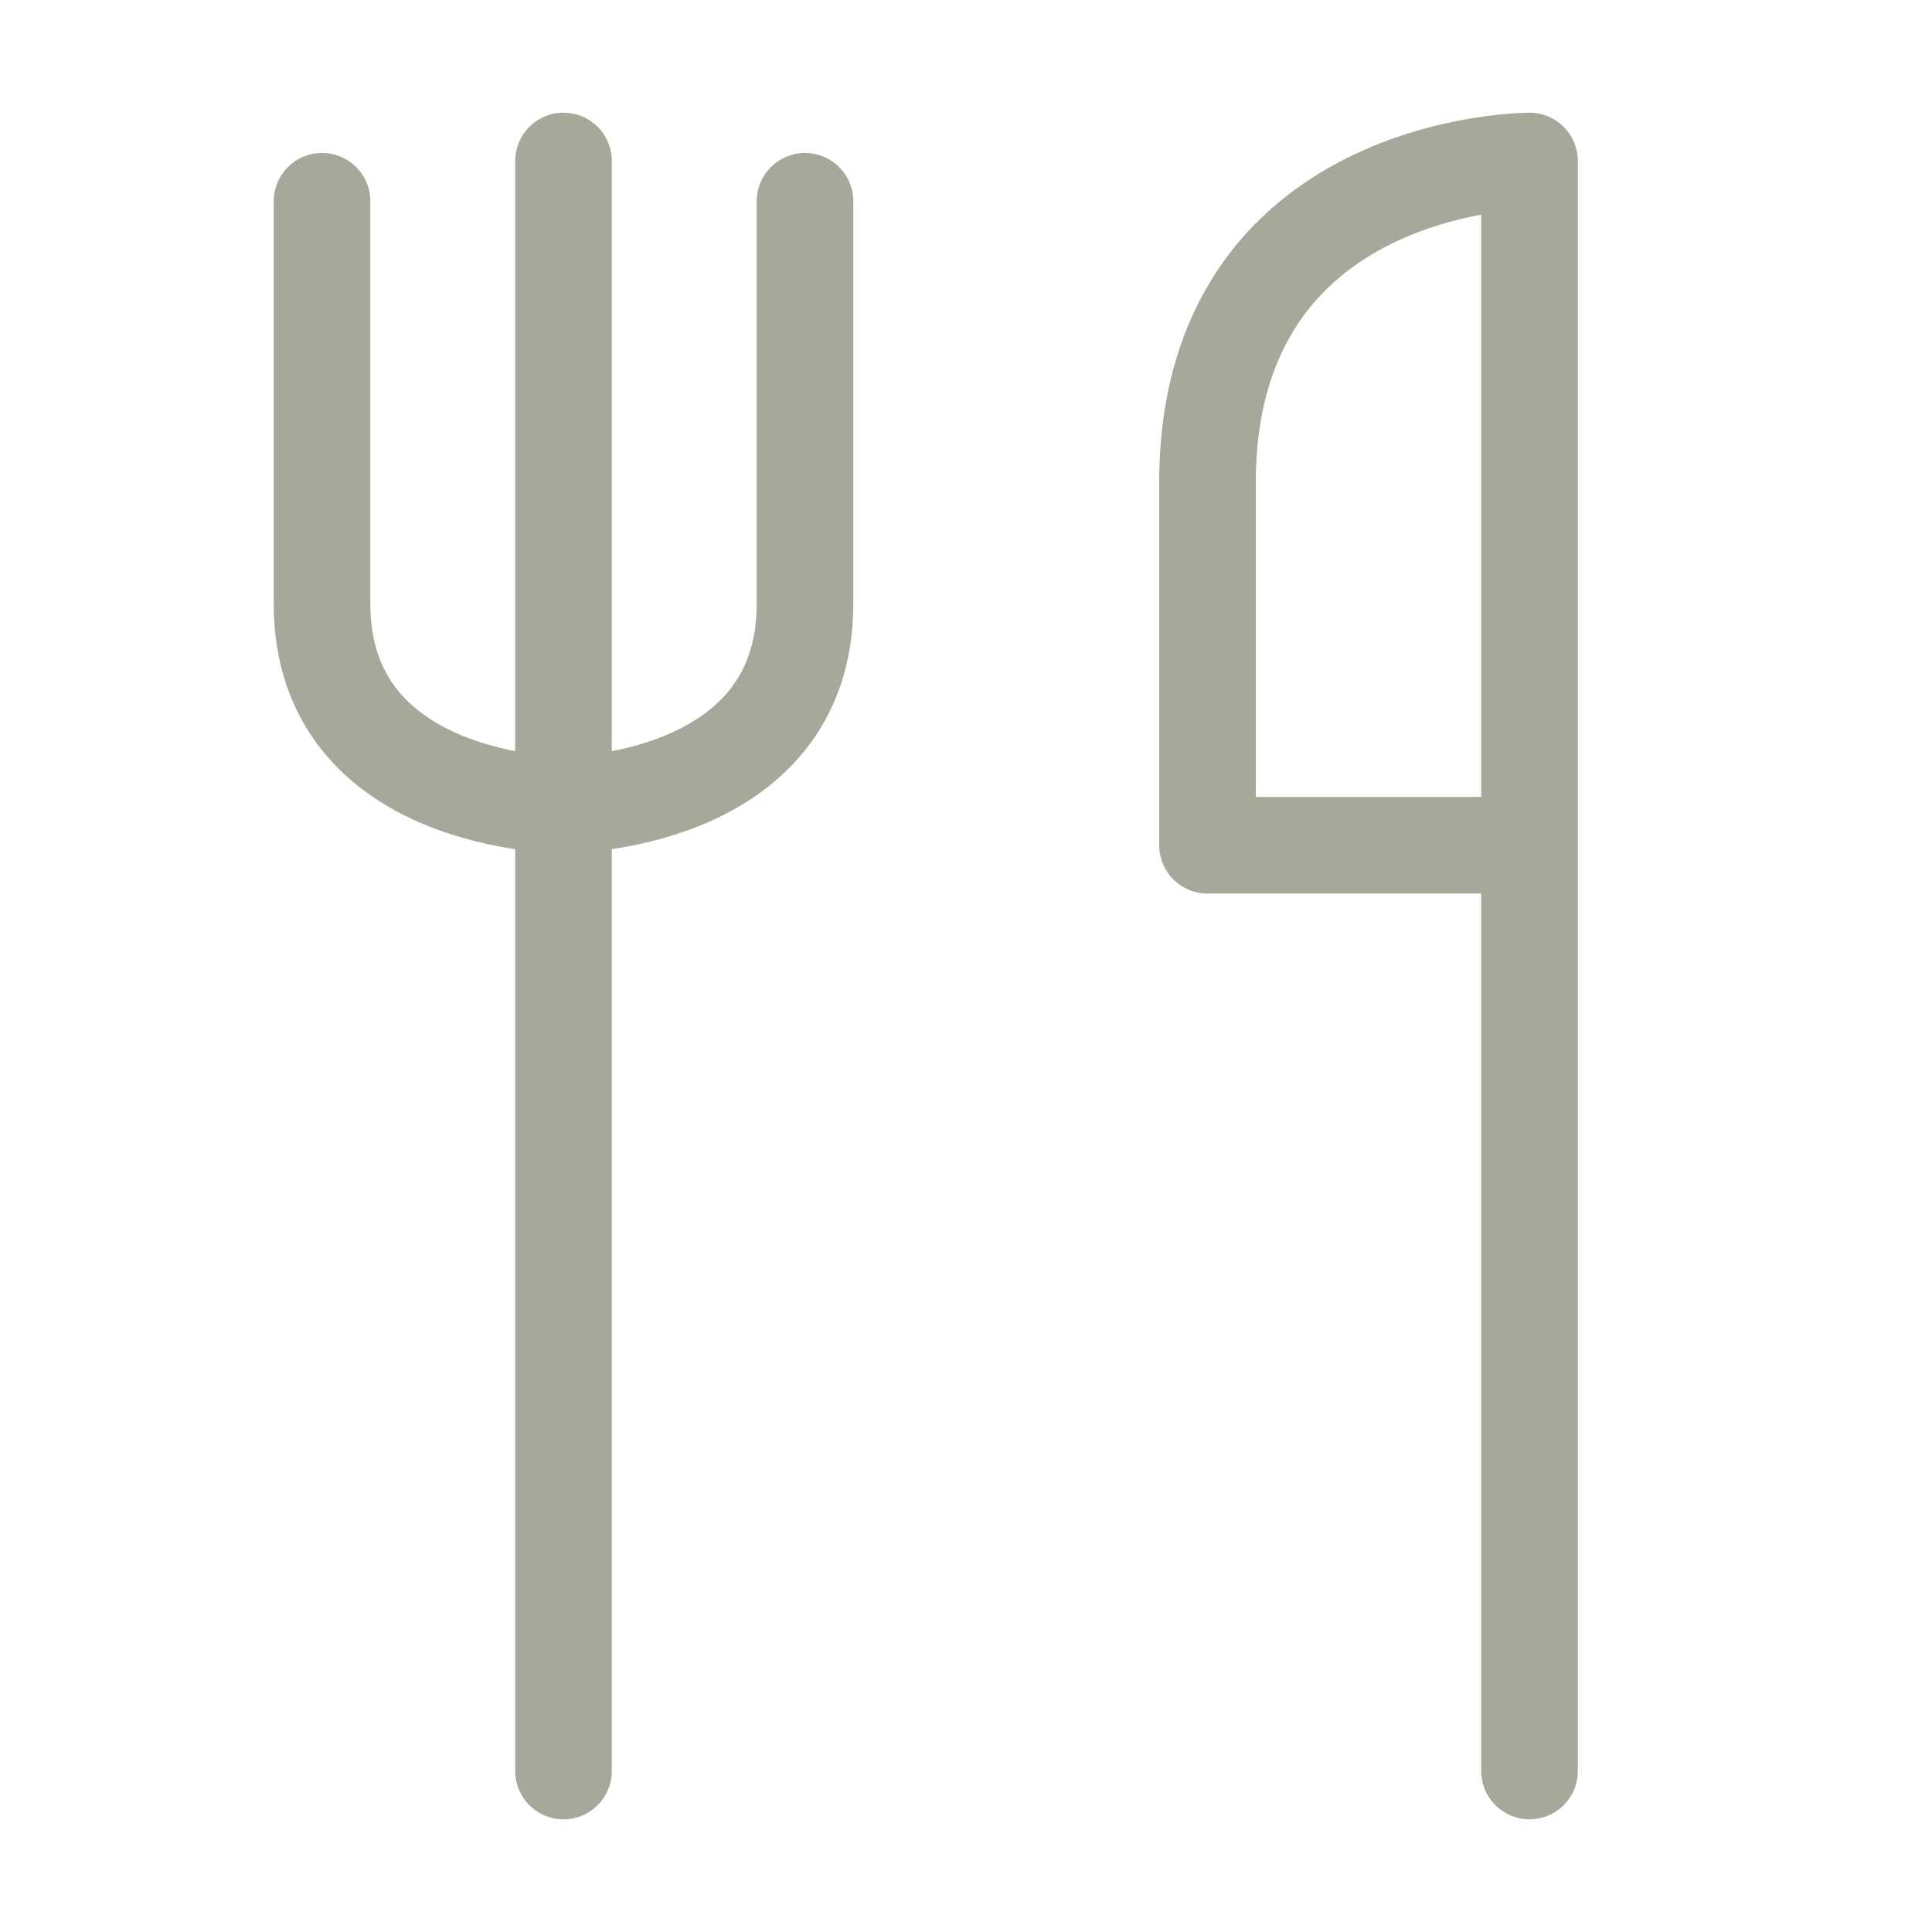 <svg width="40" height="40" viewBox="0 0 40 40" fill="none" xmlns="http://www.w3.org/2000/svg">
<path d="M11.667 3.333V36.667" stroke="#A7A89A" stroke-width="2" stroke-linecap="round" stroke-linejoin="round"/>
<path d="M6.667 4.167V12.5C6.667 16.667 11.667 16.667 11.667 16.667C11.667 16.667 16.667 16.667 16.667 12.5V4.167" stroke="#A7A89A" stroke-width="2" stroke-linecap="round" stroke-linejoin="round"/>
<path d="M31.667 17.5V36.667M31.667 17.5H25V10C25 3.333 31.667 3.333 31.667 3.333V17.5Z" stroke="#A7A89A" stroke-width="2" stroke-linecap="round" stroke-linejoin="round"/>
</svg>

